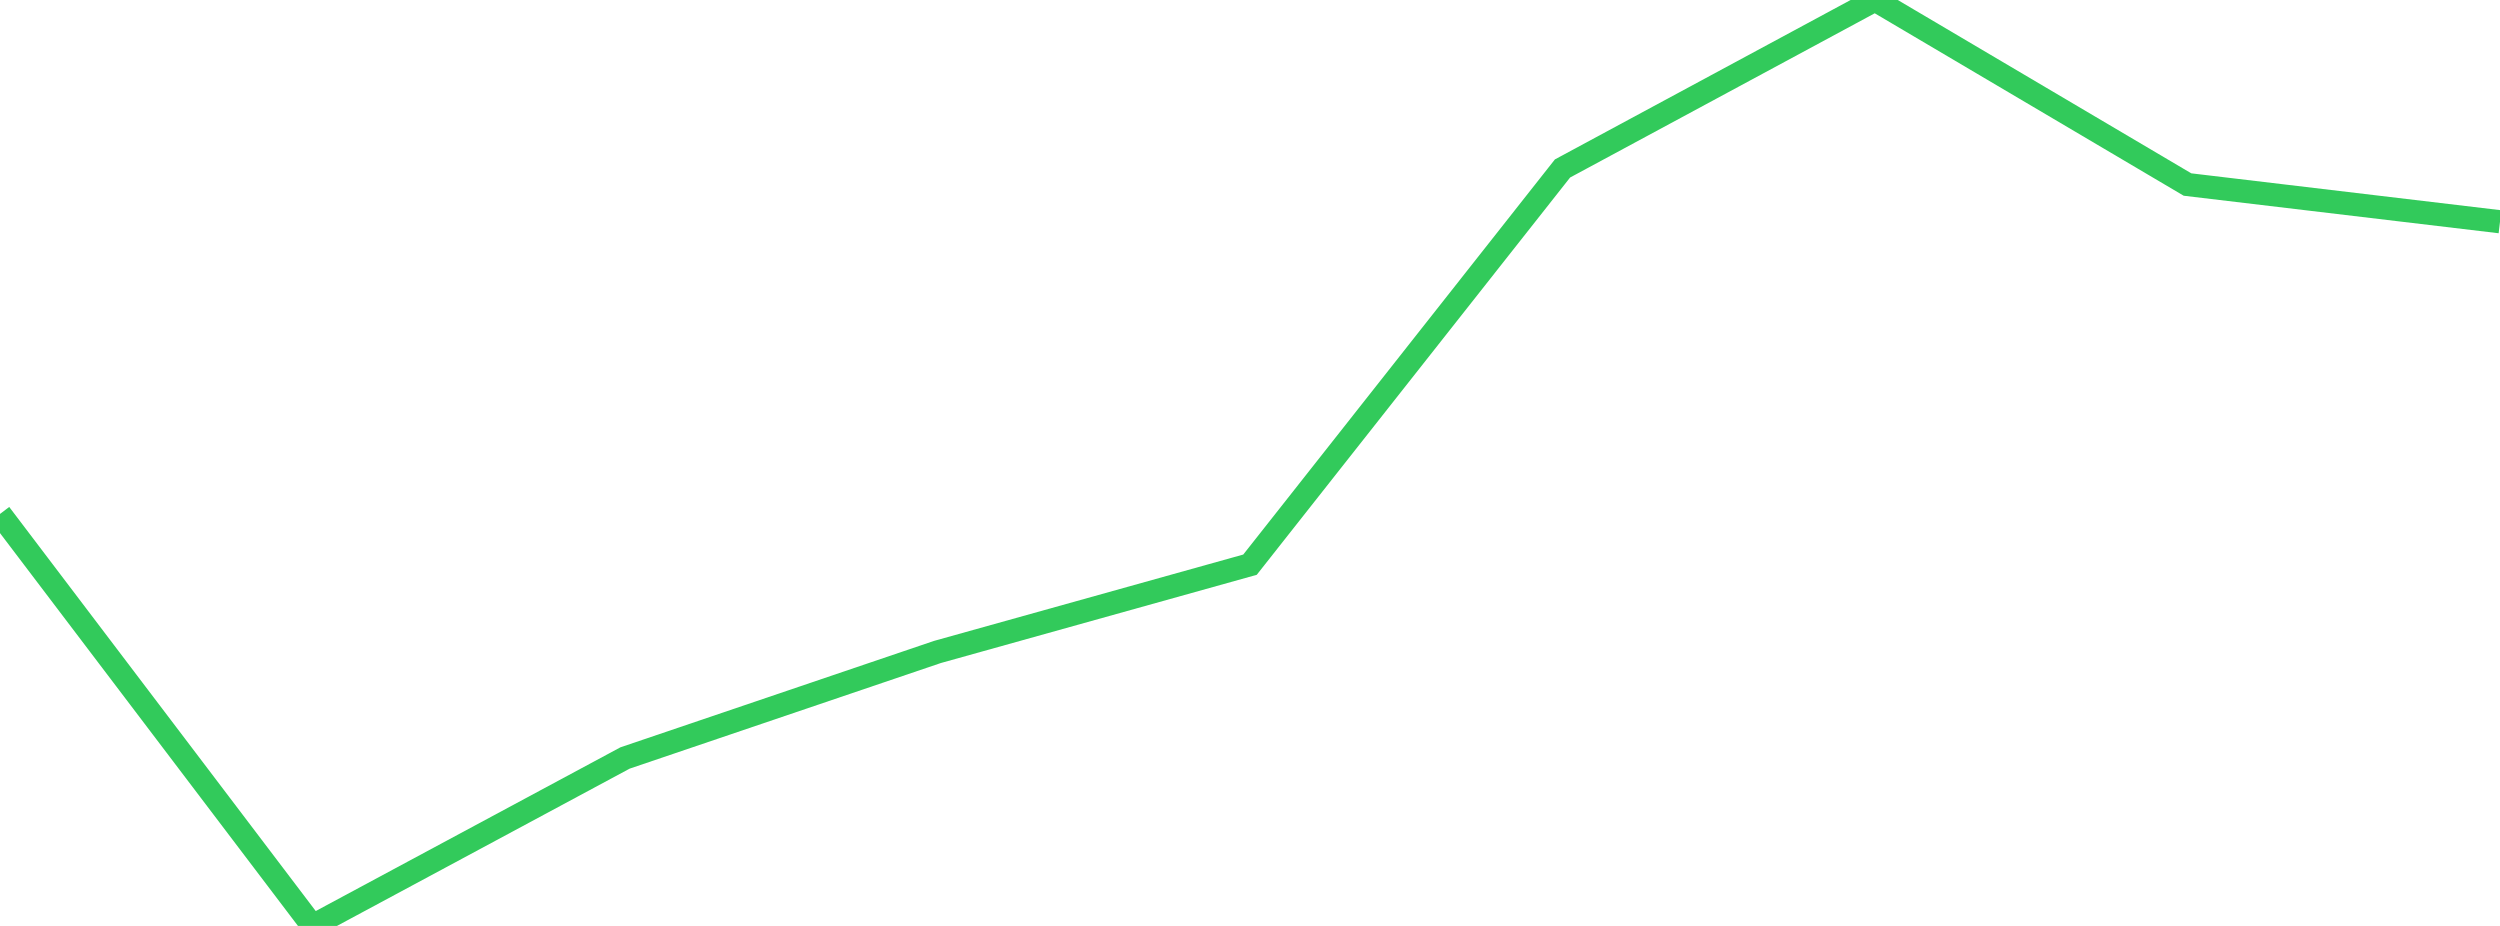<?xml version="1.0" standalone="no"?>
<!DOCTYPE svg PUBLIC "-//W3C//DTD SVG 1.1//EN" "http://www.w3.org/Graphics/SVG/1.1/DTD/svg11.dtd">

<svg width="135" height="50" viewBox="0 0 135 50" preserveAspectRatio="none" 
  xmlns="http://www.w3.org/2000/svg"
  xmlns:xlink="http://www.w3.org/1999/xlink">


<polyline points="0.0, 27.753 16.875, 50.0 33.75, 40.932 50.625, 35.205 67.5, 30.493 84.375, 9.097 101.25, 0.0 118.125, 9.965 135.0, 11.975" fill="none" stroke="#32ca5b" stroke-width="1.25"/>

</svg>